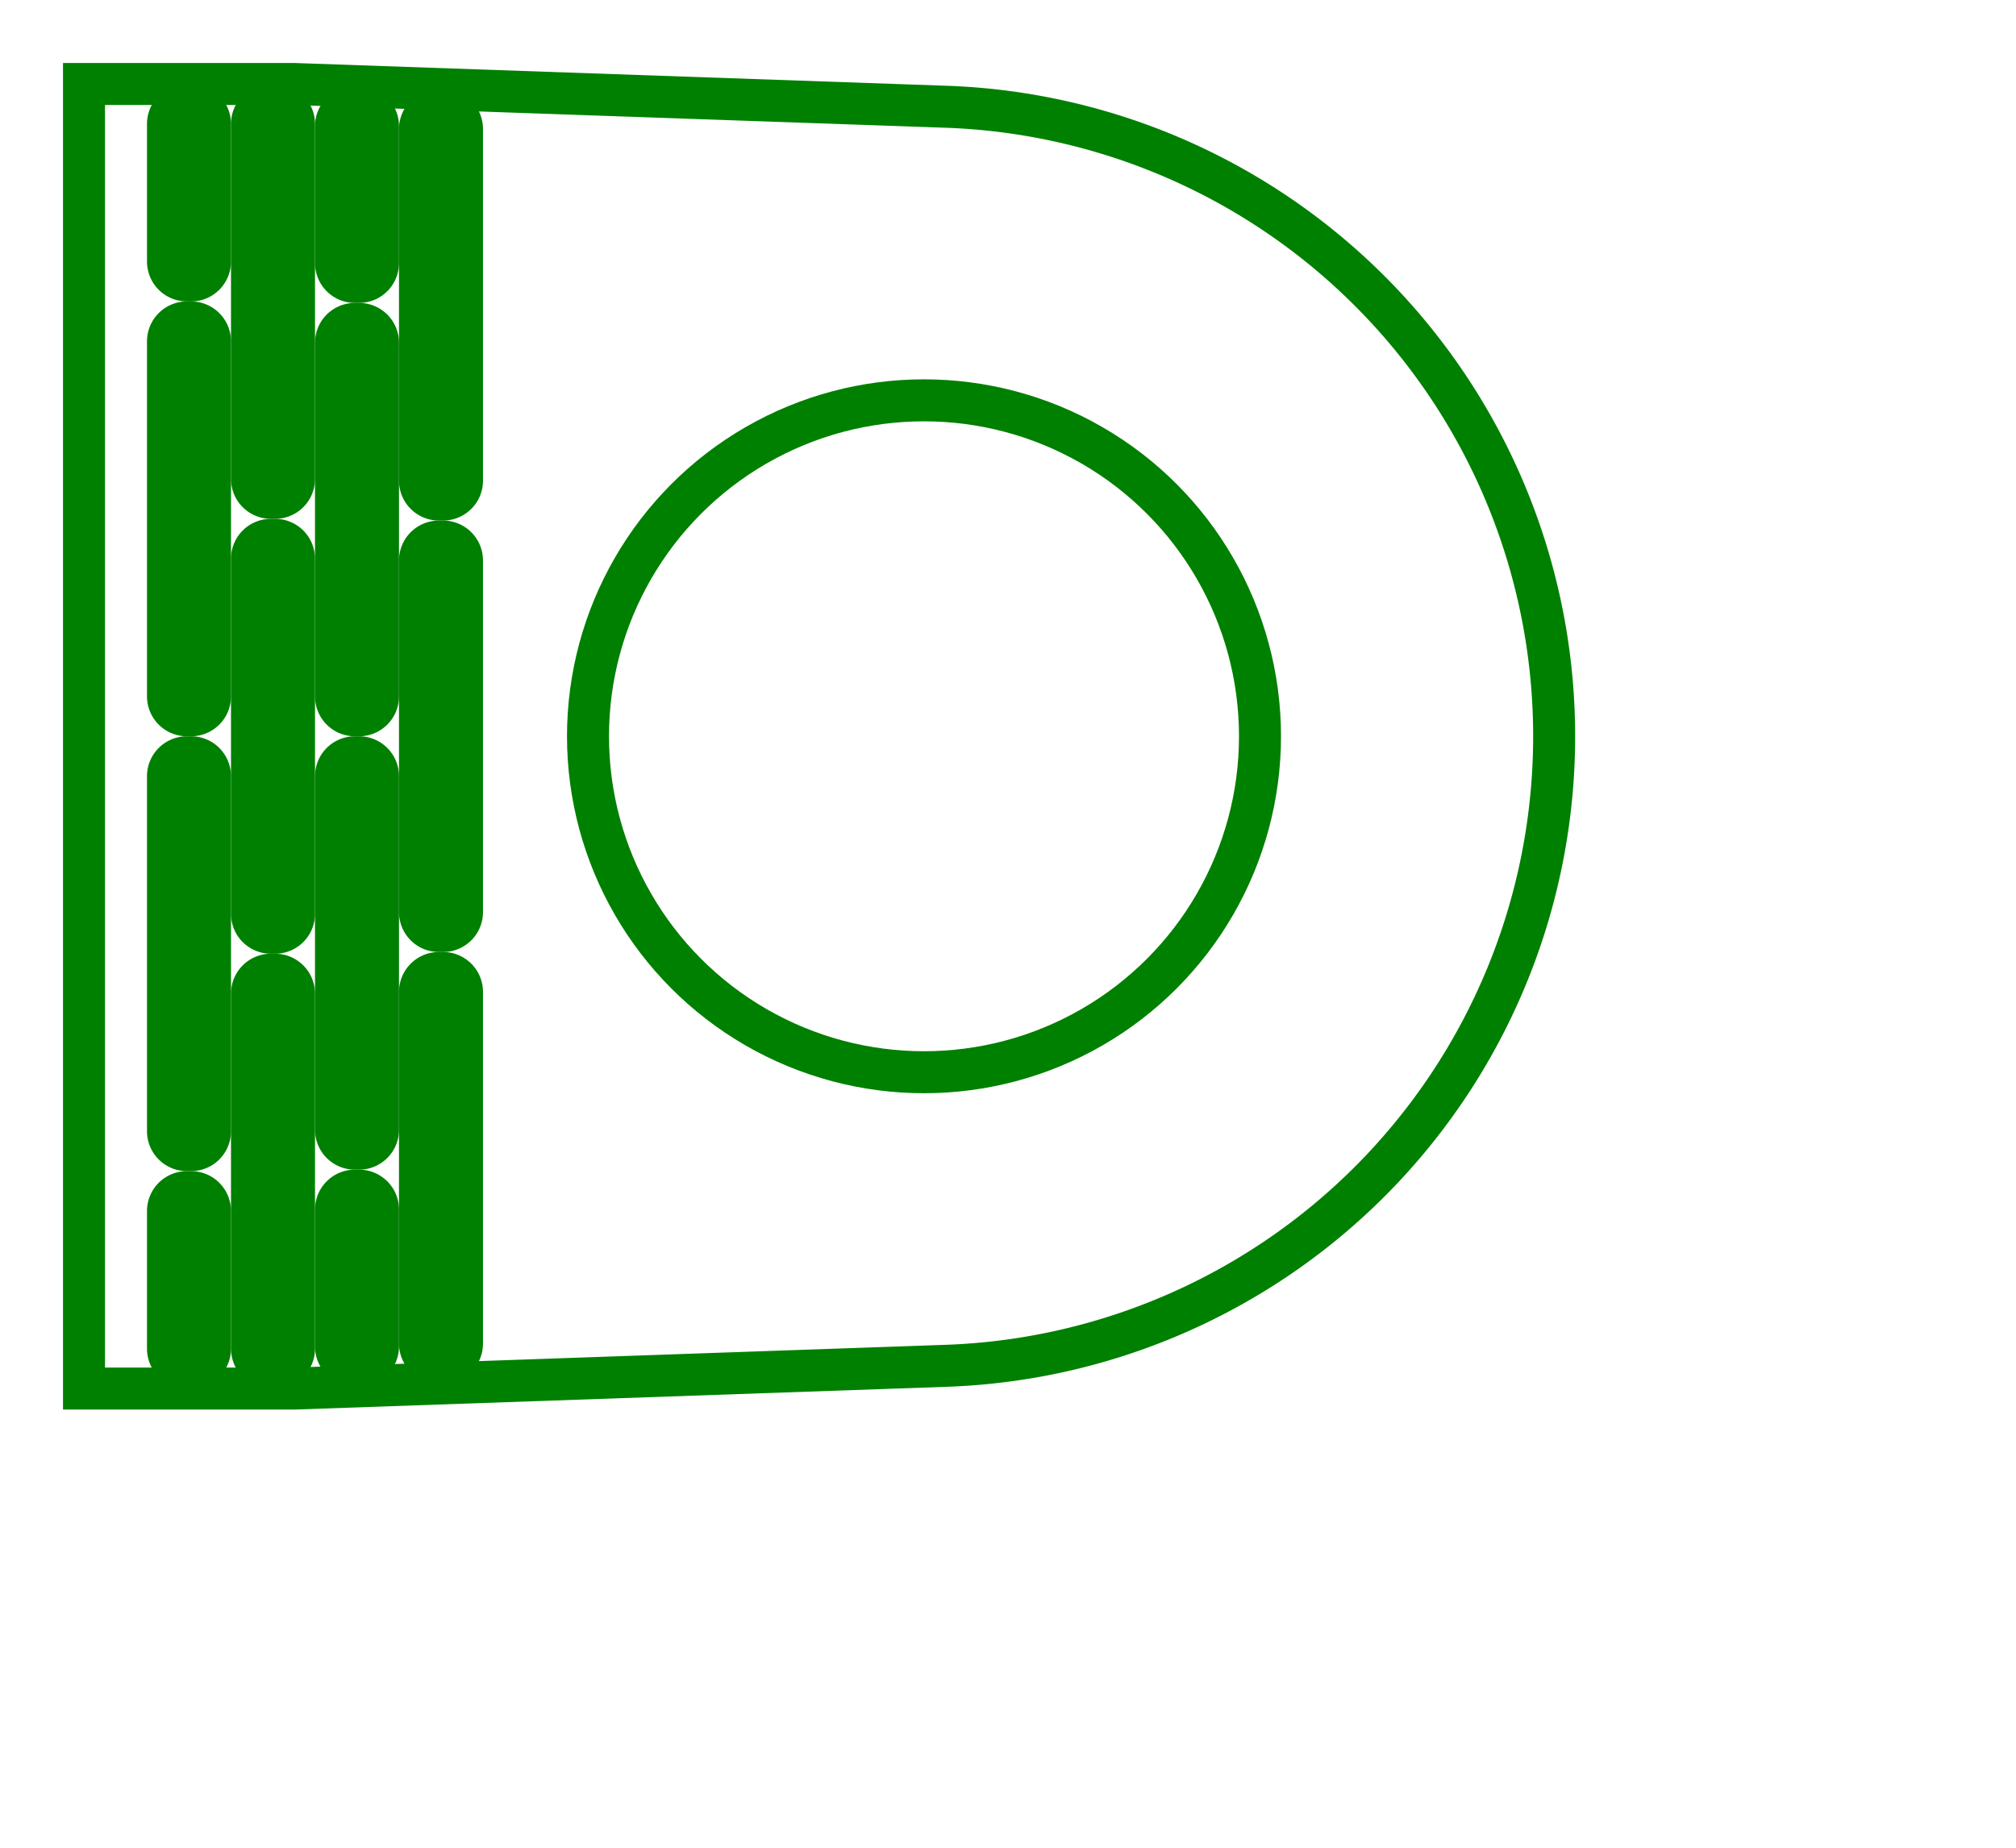 <svg width="48" height="44" viewBox="-2 -2 48 44" xmlns="http://www.w3.org/2000/svg"><path d="M 0 0 L 0 31.066 L 5 31.066 L 20.523 30.524 A 15 15 0 0 0 20.523 0.542 L 5 0 L 0 0 Z" stroke="green" stroke-width="1" fill="none" /><circle cx="20" cy="15.533" r="8" stroke="green" stroke-width="1" fill="none" /><path d="M 2 0.95 L 2 4.228 A 0.45 0.45 0 0 0 2.45 4.678 L 2.55 4.678 A 0.45 0.45 0 0 0 3 4.228 L 3 0.95 A 0.45 0.45 0 0 0 2.55 0.5 L 2.45 0.5 A 0.45 0.45 0 0 0 2 0.95 Z" stroke="green" stroke-width="1" fill="none" /><path d="M 2 6.128 L 2 14.583 A 0.45 0.45 0 0 0 2.45 15.033 L 2.55 15.033 A 0.45 0.45 0 0 0 3 14.583 L 3 6.128 A 0.45 0.45 0 0 0 2.55 5.678 L 2.45 5.678 A 0.45 0.45 0 0 0 2 6.128 Z" stroke="green" stroke-width="1" fill="none" /><path d="M 2 16.483 L 2 24.938 A 0.45 0.45 0 0 0 2.45 25.388 L 2.55 25.388 A 0.45 0.45 0 0 0 3 24.938 L 3 16.483 A 0.45 0.45 0 0 0 2.55 16.033 L 2.45 16.033 A 0.45 0.45 0 0 0 2 16.483 Z" stroke="green" stroke-width="1" fill="none" /><path d="M 2 26.838 L 2 30.116 A 0.45 0.45 0 0 0 2.45 30.566 L 2.55 30.566 A 0.45 0.45 0 0 0 3 30.116 L 3 26.838 A 0.45 0.45 0 0 0 2.55 26.388 L 2.45 26.388 A 0.45 0.45 0 0 0 2 26.838 Z" stroke="green" stroke-width="1" fill="none" /><path d="M 4 0.95 L 4 9.405 A 0.45 0.45 0 0 0 4.45 9.855 L 4.55 9.855 A 0.45 0.45 0 0 0 5 9.405 L 5 0.95 A 0.45 0.45 0 0 0 4.55 0.5 L 4.45 0.5 A 0.45 0.45 0 0 0 4 0.95 Z" stroke="green" stroke-width="1" fill="none" /><path d="M 4 11.305 L 4 19.761 A 0.45 0.45 0 0 0 4.45 20.211 L 4.55 20.211 A 0.45 0.45 0 0 0 5 19.761 L 5 11.305 A 0.45 0.45 0 0 0 4.55 10.855 L 4.45 10.855 A 0.45 0.45 0 0 0 4 11.305 Z" stroke="green" stroke-width="1" fill="none" /><path d="M 4 21.661 L 4 30.116 A 0.45 0.45 0 0 0 4.45 30.566 L 4.55 30.566 A 0.45 0.45 0 0 0 5 30.116 L 5 21.661 A 0.45 0.45 0 0 0 4.55 21.211 L 4.45 21.211 A 0.45 0.45 0 0 0 4 21.661 Z" stroke="green" stroke-width="1" fill="none" /><path d="M 6 1.002 L 6 4.263 A 0.45 0.45 0 0 0 6.45 4.713 L 6.55 4.713 A 0.45 0.45 0 0 0 7 4.263 L 7 1.002 A 0.45 0.45 0 0 0 6.55 0.552 L 6.45 0.552 A 0.45 0.45 0 0 0 6 1.002 Z" stroke="green" stroke-width="1" fill="none" /><path d="M 6 6.163 L 6 14.583 A 0.45 0.45 0 0 0 6.45 15.033 L 6.55 15.033 A 0.45 0.45 0 0 0 7 14.583 L 7 6.163 A 0.45 0.45 0 0 0 6.55 5.713 L 6.45 5.713 A 0.45 0.45 0 0 0 6 6.163 Z" stroke="green" stroke-width="1" fill="none" /><path d="M 6 16.483 L 6 24.903 A 0.45 0.45 0 0 0 6.45 25.353 L 6.55 25.353 A 0.45 0.45 0 0 0 7 24.903 L 7 16.483 A 0.45 0.45 0 0 0 6.55 16.033 L 6.45 16.033 A 0.45 0.45 0 0 0 6 16.483 Z" stroke="green" stroke-width="1" fill="none" /><path d="M 6 26.803 L 6 30.064 A 0.45 0.45 0 0 0 6.45 30.514 L 6.55 30.514 A 0.45 0.45 0 0 0 7 30.064 L 7 26.803 A 0.45 0.45 0 0 0 6.55 26.353 L 6.45 26.353 A 0.45 0.45 0 0 0 6 26.803 Z" stroke="green" stroke-width="1" fill="none" /><path d="M 8 1.072 L 8 9.446 A 0.45 0.45 0 0 0 8.45 9.896 L 8.55 9.896 A 0.45 0.45 0 0 0 9 9.446 L 9 1.072 A 0.45 0.45 0 0 0 8.55 0.622 L 8.45 0.622 A 0.45 0.45 0 0 0 8 1.072 Z" stroke="green" stroke-width="1" fill="none" /><path d="M 8 11.346 L 8 19.72 A 0.45 0.45 0 0 0 8.45 20.17 L 8.55 20.17 A 0.45 0.45 0 0 0 9 19.72 L 9 11.346 A 0.45 0.45 0 0 0 8.55 10.896 L 8.45 10.896 A 0.45 0.45 0 0 0 8 11.346 Z" stroke="green" stroke-width="1" fill="none" /><path d="M 8 21.62 L 8 29.994 A 0.45 0.45 0 0 0 8.45 30.444 L 8.55 30.444 A 0.45 0.45 0 0 0 9 29.994 L 9 21.62 A 0.45 0.45 0 0 0 8.55 21.17 L 8.45 21.17 A 0.45 0.45 0 0 0 8 21.62 Z" stroke="green" stroke-width="1" fill="none" /></svg>